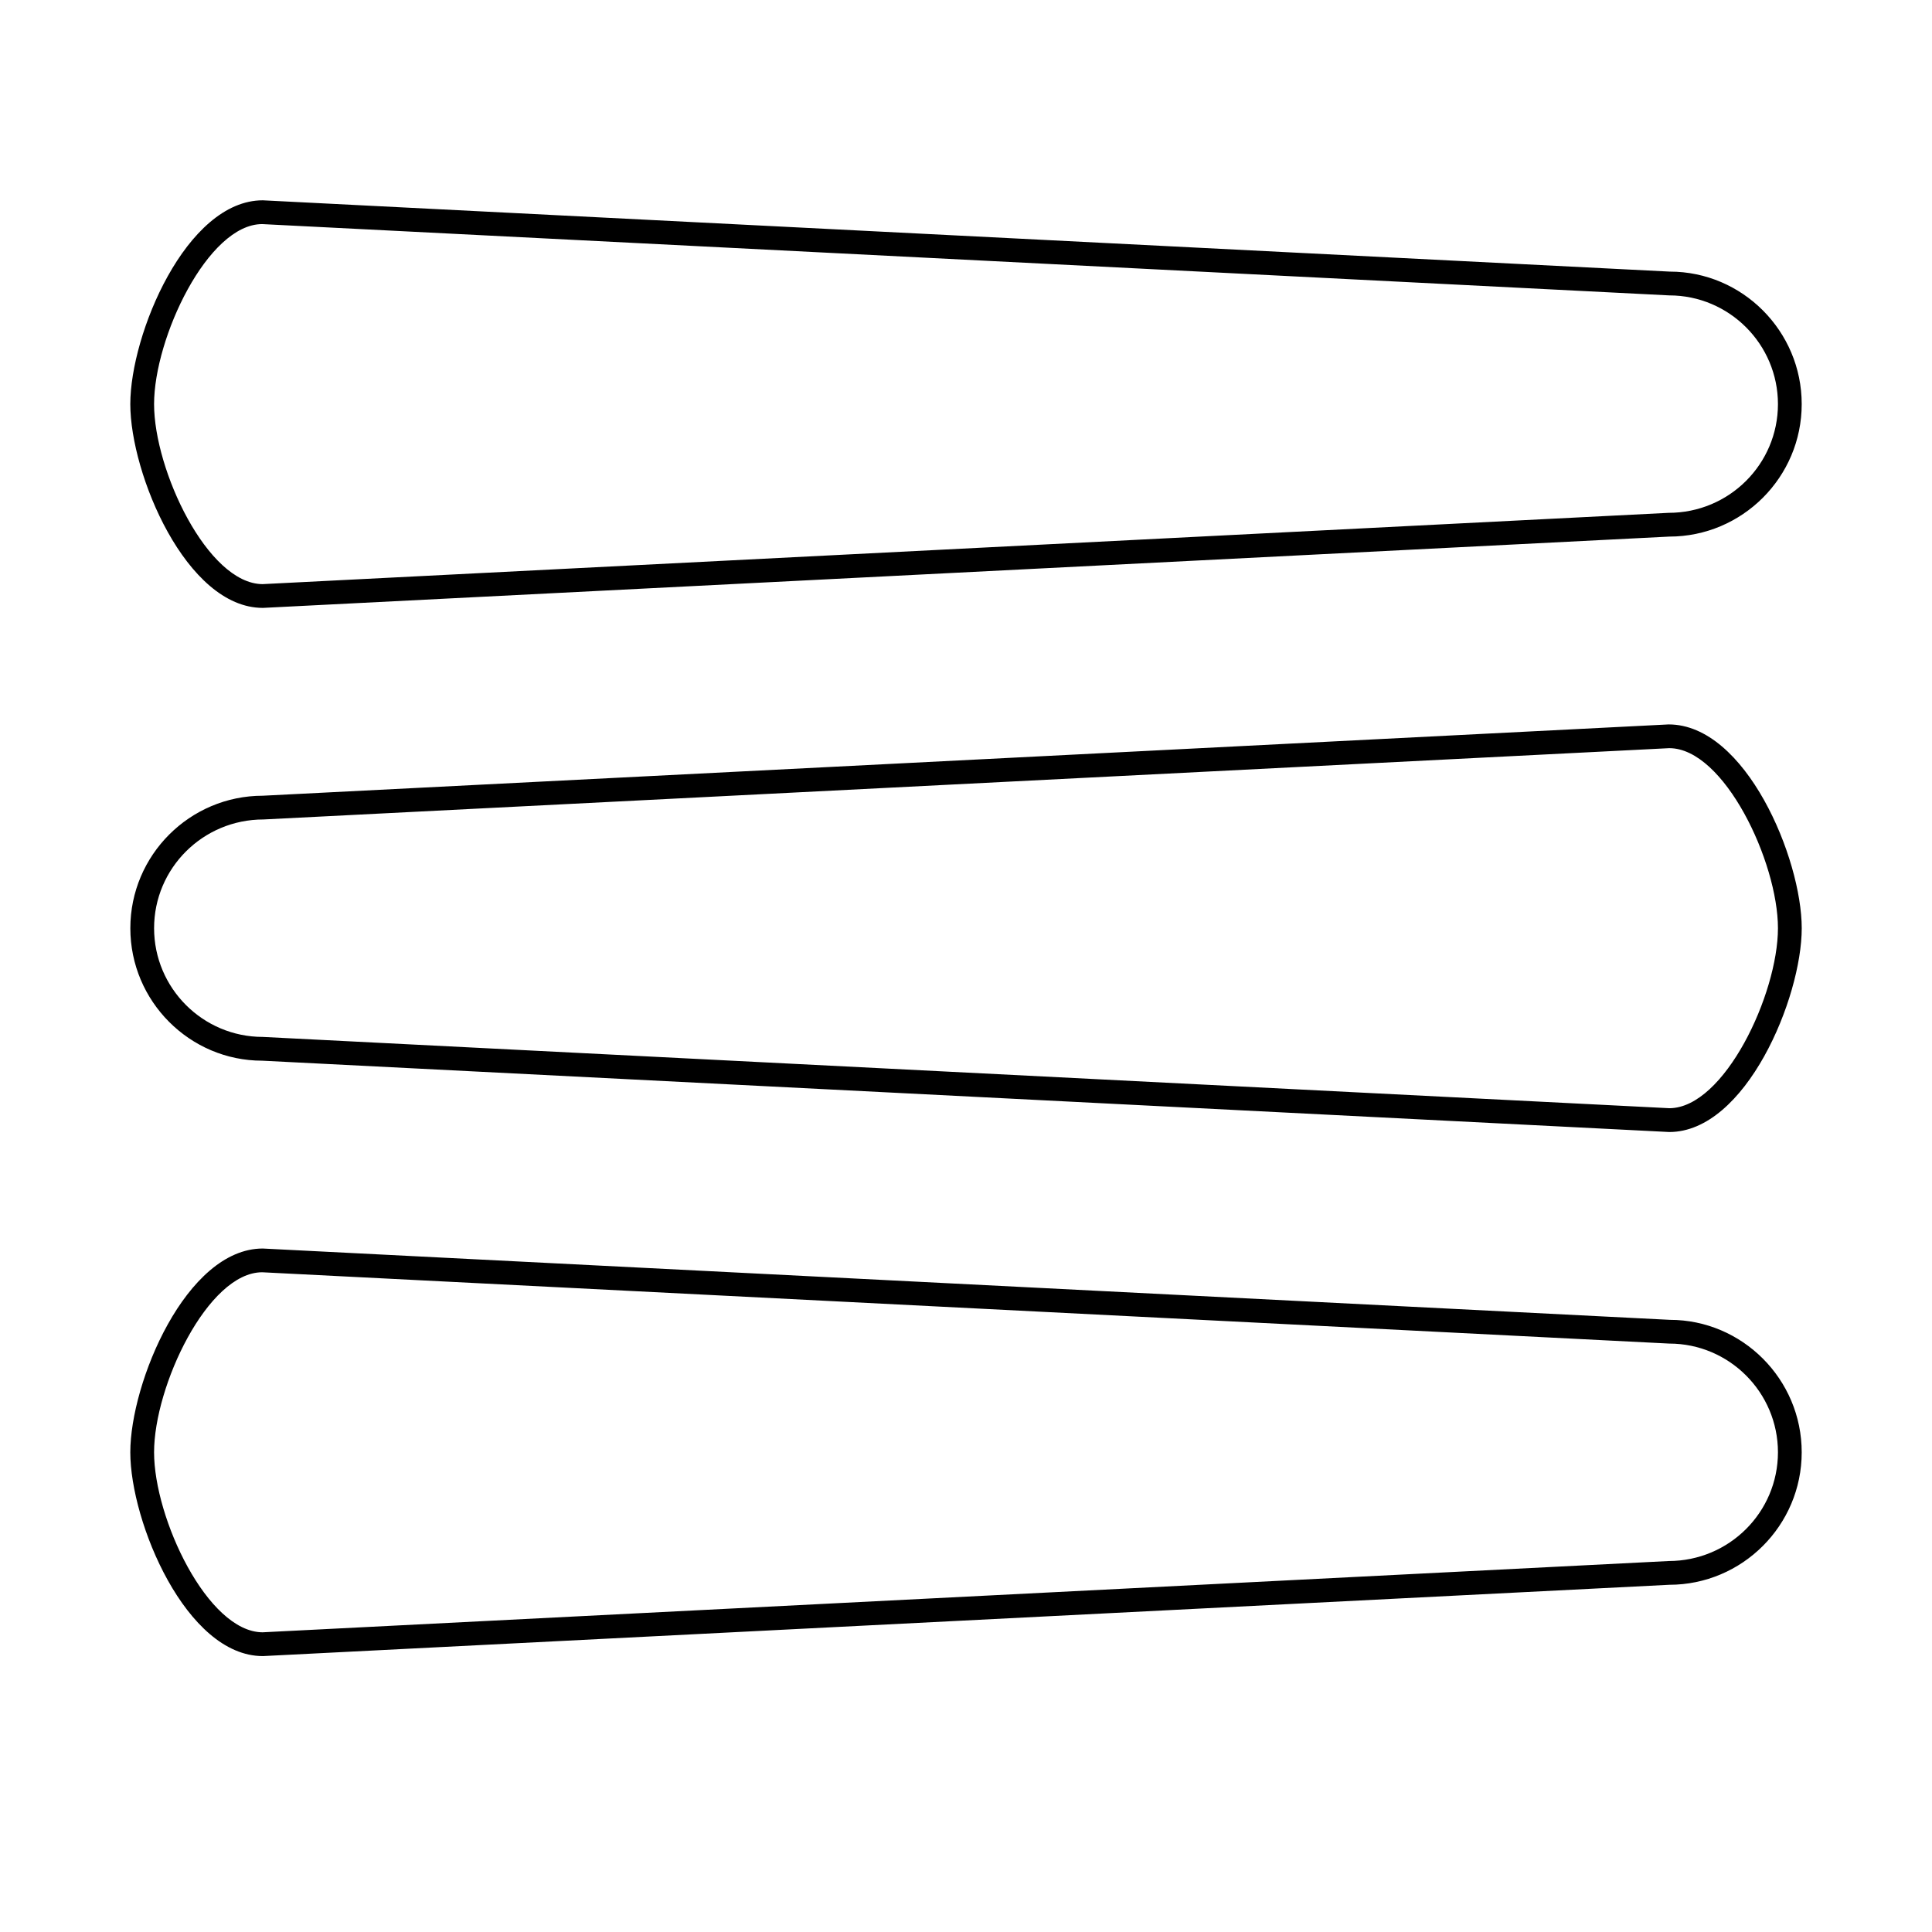 <?xml version="1.0" encoding="UTF-8"?>
<!-- Uploaded to: ICON Repo, www.iconrepo.com, Generator: ICON Repo Mixer Tools -->
<svg fill="#000000" width="800px" height="800px" version="1.1" viewBox="144 144 512 512" xmlns="http://www.w3.org/2000/svg">
 <g>
  <path d="m586.52 215.98-372.88-18.895c-20.285 0-35.109 35.52-35.109 54.008 0 18.488 14.824 54.004 35.109 54.004h0.082l372.64-18.895c19.359 0 35.109-15.75 35.109-35.109 0.004-19.355-15.742-35.113-34.945-35.113zm-0.324 63.926-372.63 18.895c-14.555-0.105-28.734-30.215-28.734-47.703 0-17.52 14.238-47.711 28.652-47.711l372.88 18.895c15.883 0 28.812 12.93 28.812 28.816-0.004 15.887-12.93 28.809-28.977 28.809z"/>
  <path d="m586.2 335.98-372.55 18.895c-19.359 0-35.109 15.75-35.109 35.117 0 19.363 15.742 35.102 34.945 35.102h0.008l372.72 18.895 0.156 0.008c20.285 0 35.109-35.52 35.109-54.004 0-18.488-14.828-54.02-35.273-54.012zm0.238 101.71-372.79-18.895c-15.883 0-28.812-12.922-28.812-28.812 0-15.891 12.93-28.816 28.977-28.816l372.55-18.895c14.574 0 28.812 30.184 28.812 47.711-0.008 17.496-14.195 47.605-28.742 47.707z"/>
  <path d="m586.52 493.77-372.88-18.898c-20.285 0-35.109 35.52-35.109 54.004s14.824 54.004 35.109 54.004h0.082l372.64-18.895c19.359 0 35.109-15.75 35.109-35.109 0.004-19.359-15.742-35.105-34.945-35.105zm-0.324 63.922-372.63 18.887c-14.555-0.105-28.734-30.215-28.734-47.703 0-17.52 14.238-47.703 28.652-47.711l372.88 18.898c15.883 0 28.812 12.93 28.812 28.812-0.004 15.879-12.93 28.809-28.977 28.816z"/>
 </g>
</svg>
